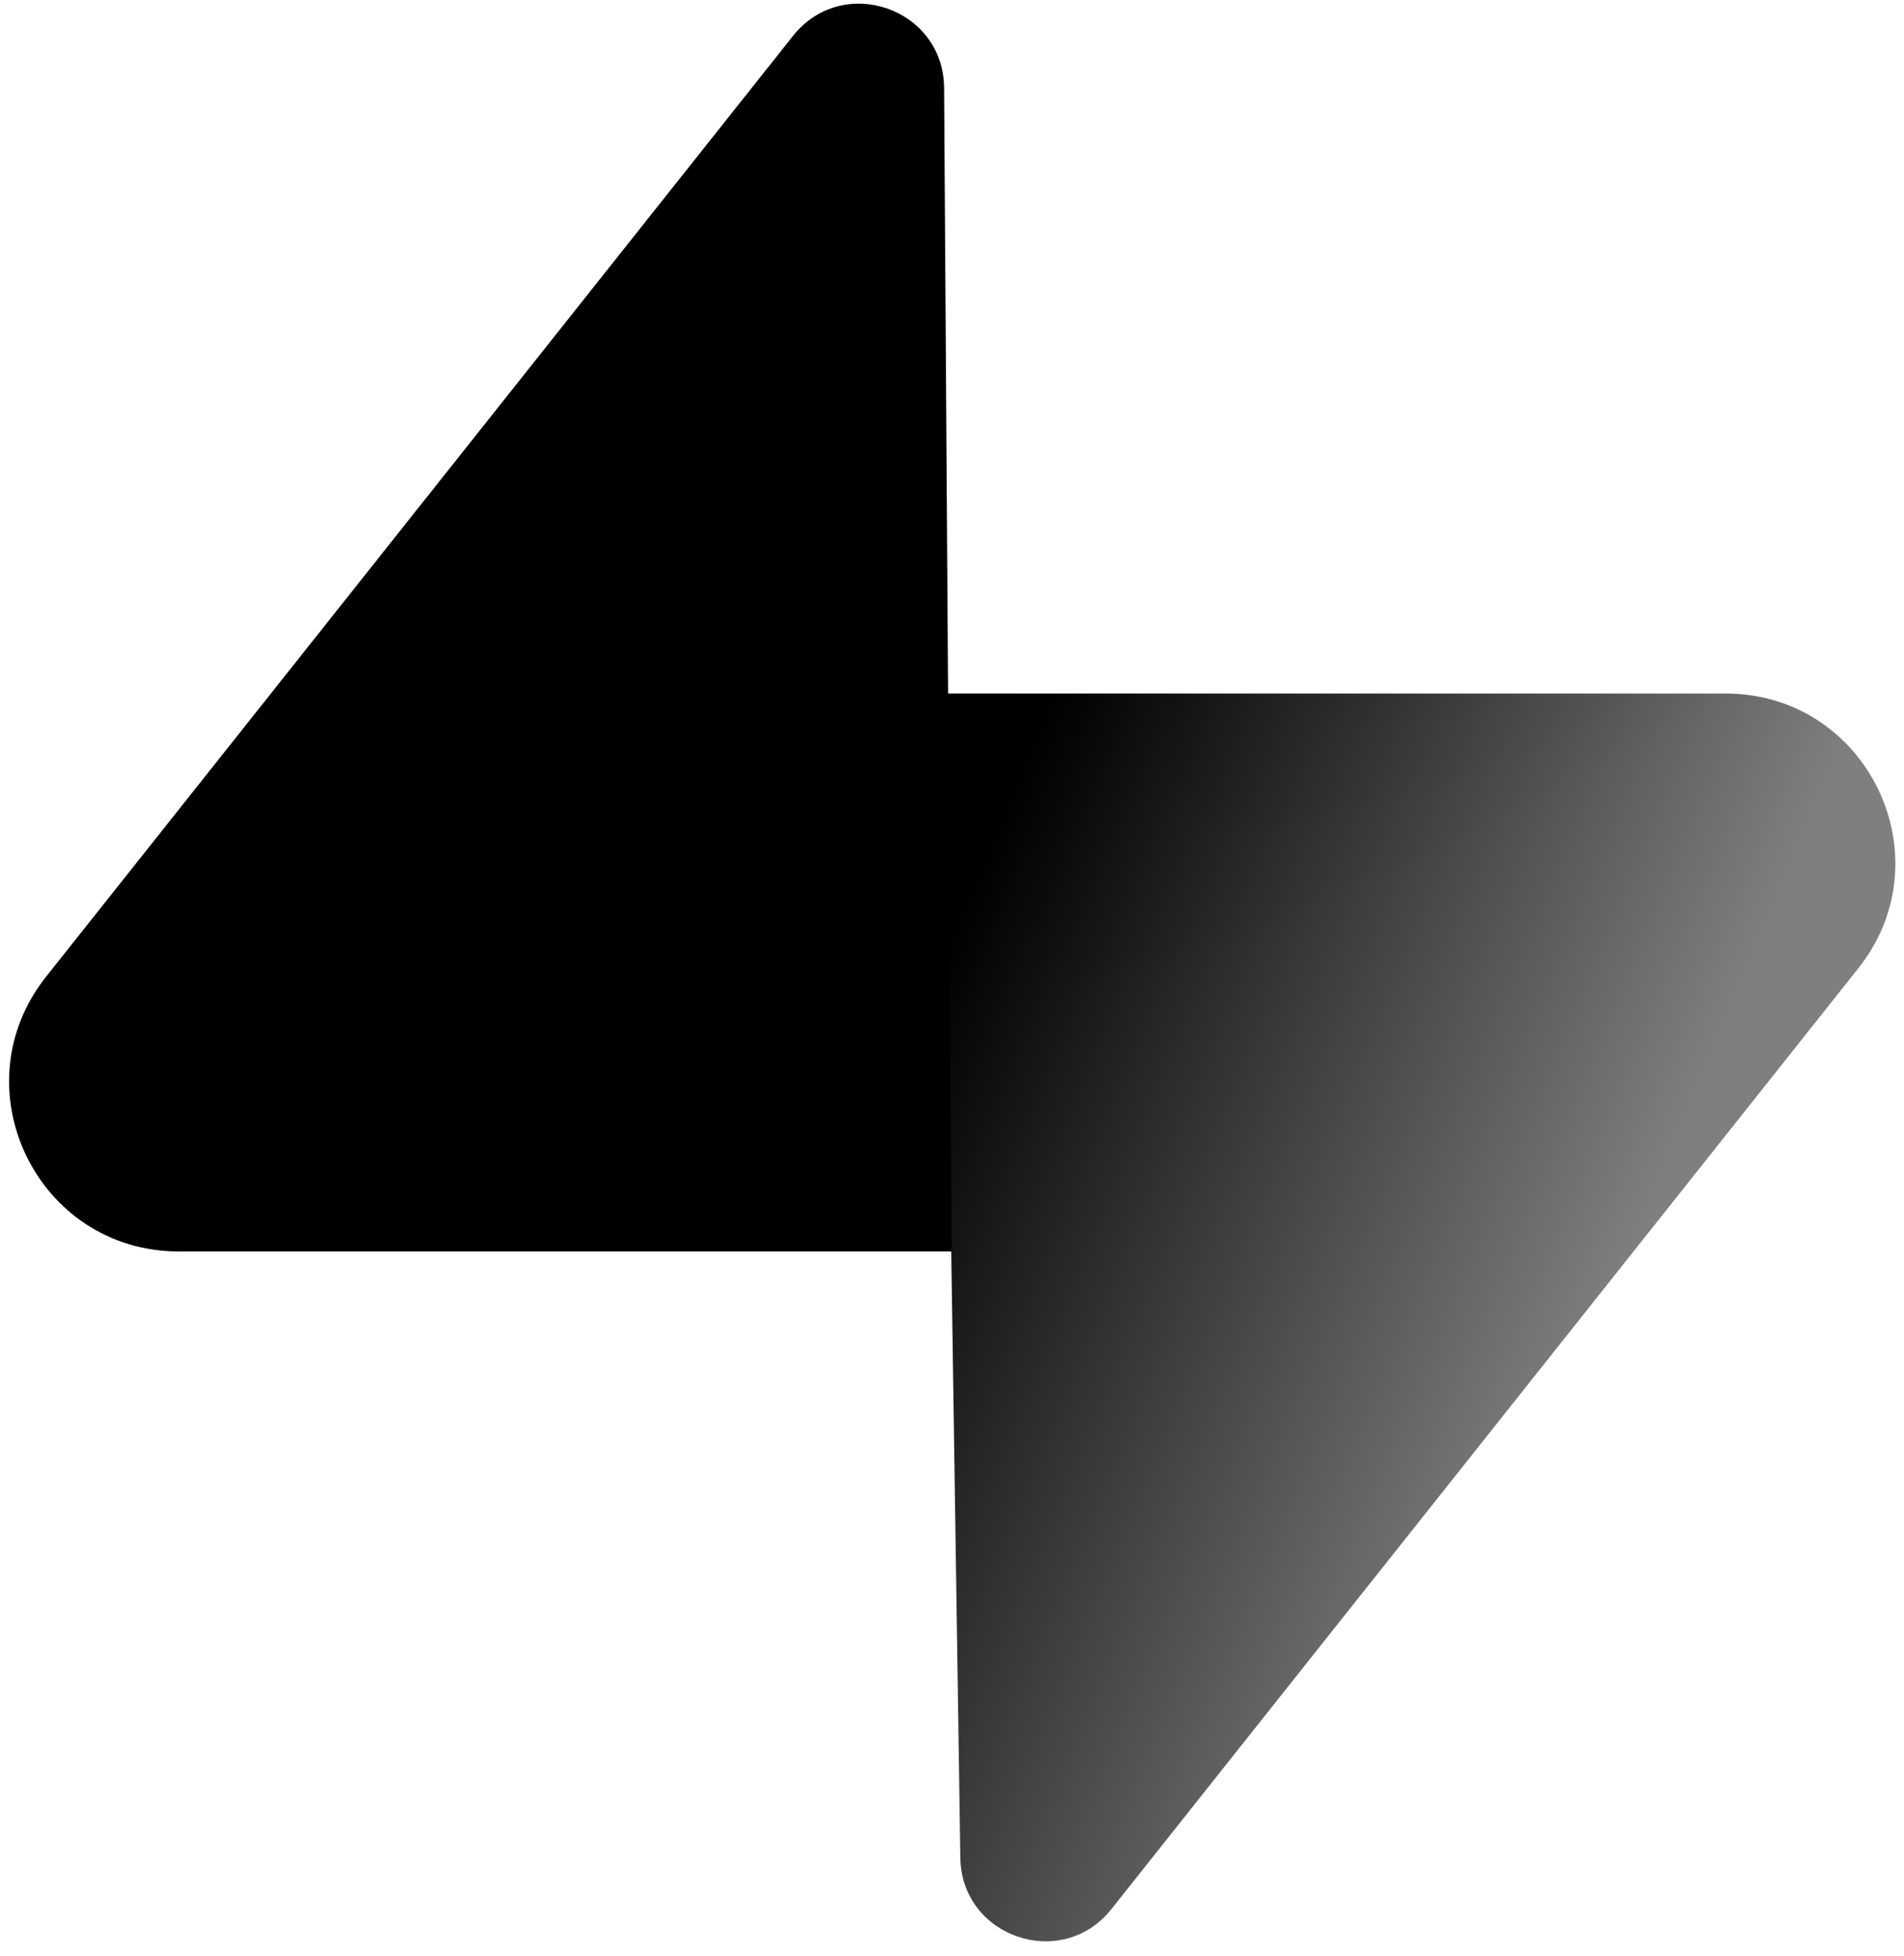 <svg width="110" height="113" viewBox="0 0 110 113" fill="none" xmlns="http://www.w3.org/2000/svg">
<path d="M64.208 110.284C61.348 113.885 55.55 111.912 55.481 107.314L54.474 40.063H99.694C107.884 40.063 112.452 49.523 107.359 55.937L64.208 110.284Z" fill="url(#paint0_linear_2504_22)"/>
<path d="M64.208 110.284C61.348 113.885 55.55 111.912 55.481 107.314L54.474 40.063H99.694C107.884 40.063 112.452 49.523 107.359 55.937L64.208 110.284Z" fill="url(#paint1_linear_2504_22)" fill-opacity="0.2"/>
<path d="M45.817 2.071C48.676 -1.53 54.474 0.443 54.543 5.041L54.985 72.292H10.331C2.14 72.292 -2.428 62.832 2.666 56.417L45.817 2.071Z" fill="black"/>
<defs>
<linearGradient id="paint0_linear_2504_22" x1="54.474" y1="54.974" x2="94.663" y2="71.829" gradientUnits="userSpaceOnUse">
<stop/>
<stop offset="1" stop-color="#7F7F7F"/>
</linearGradient>
<linearGradient id="paint1_linear_2504_22" x1="36.656" y1="30.578" x2="54.984" y2="65.081" gradientUnits="userSpaceOnUse">
<stop/>
<stop offset="1" stop-opacity="0"/>
</linearGradient>
</defs>
</svg>